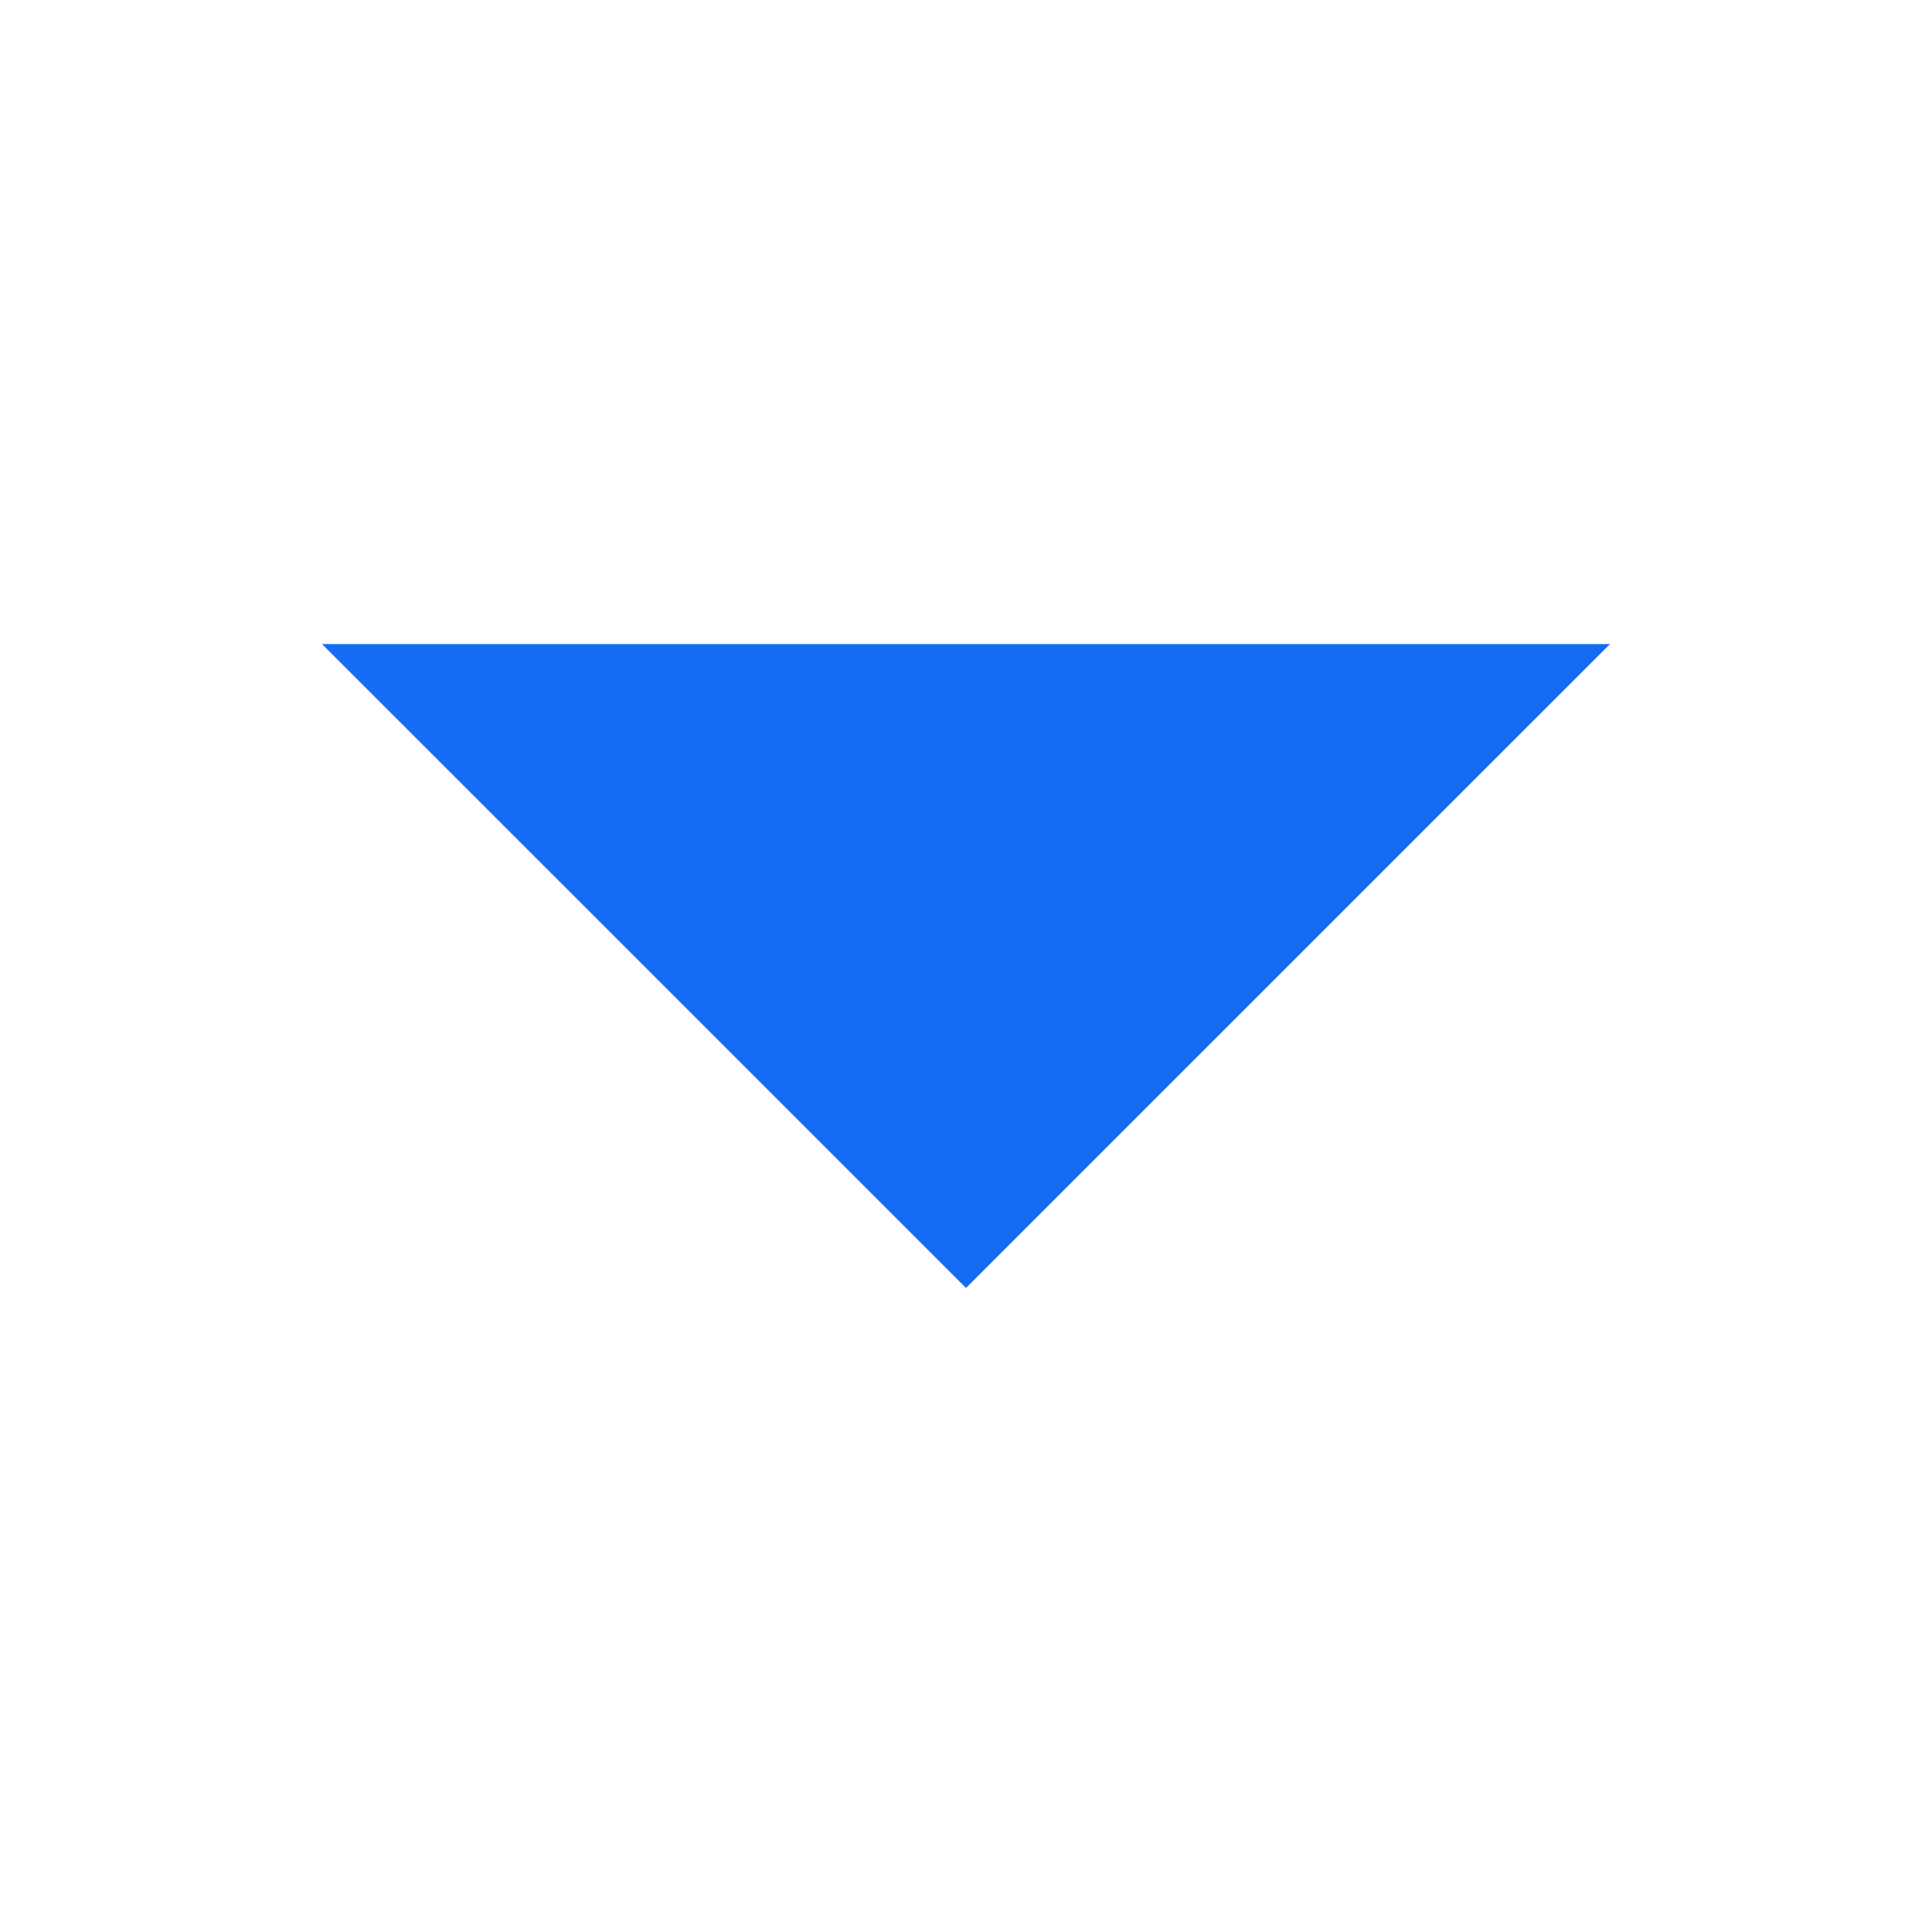 <?xml version="1.0" encoding="utf-8"?>
<svg xmlns="http://www.w3.org/2000/svg" fill="none" height="100%" overflow="visible" preserveAspectRatio="none" style="display: block;" viewBox="0 0 20 20" width="100%">
<g id="Frame 20299">
<path d="M10 13.333L3.333 6.667H16.667L10 13.333Z" fill="#166BF4" id="Vector 298"/>
</g>
</svg>